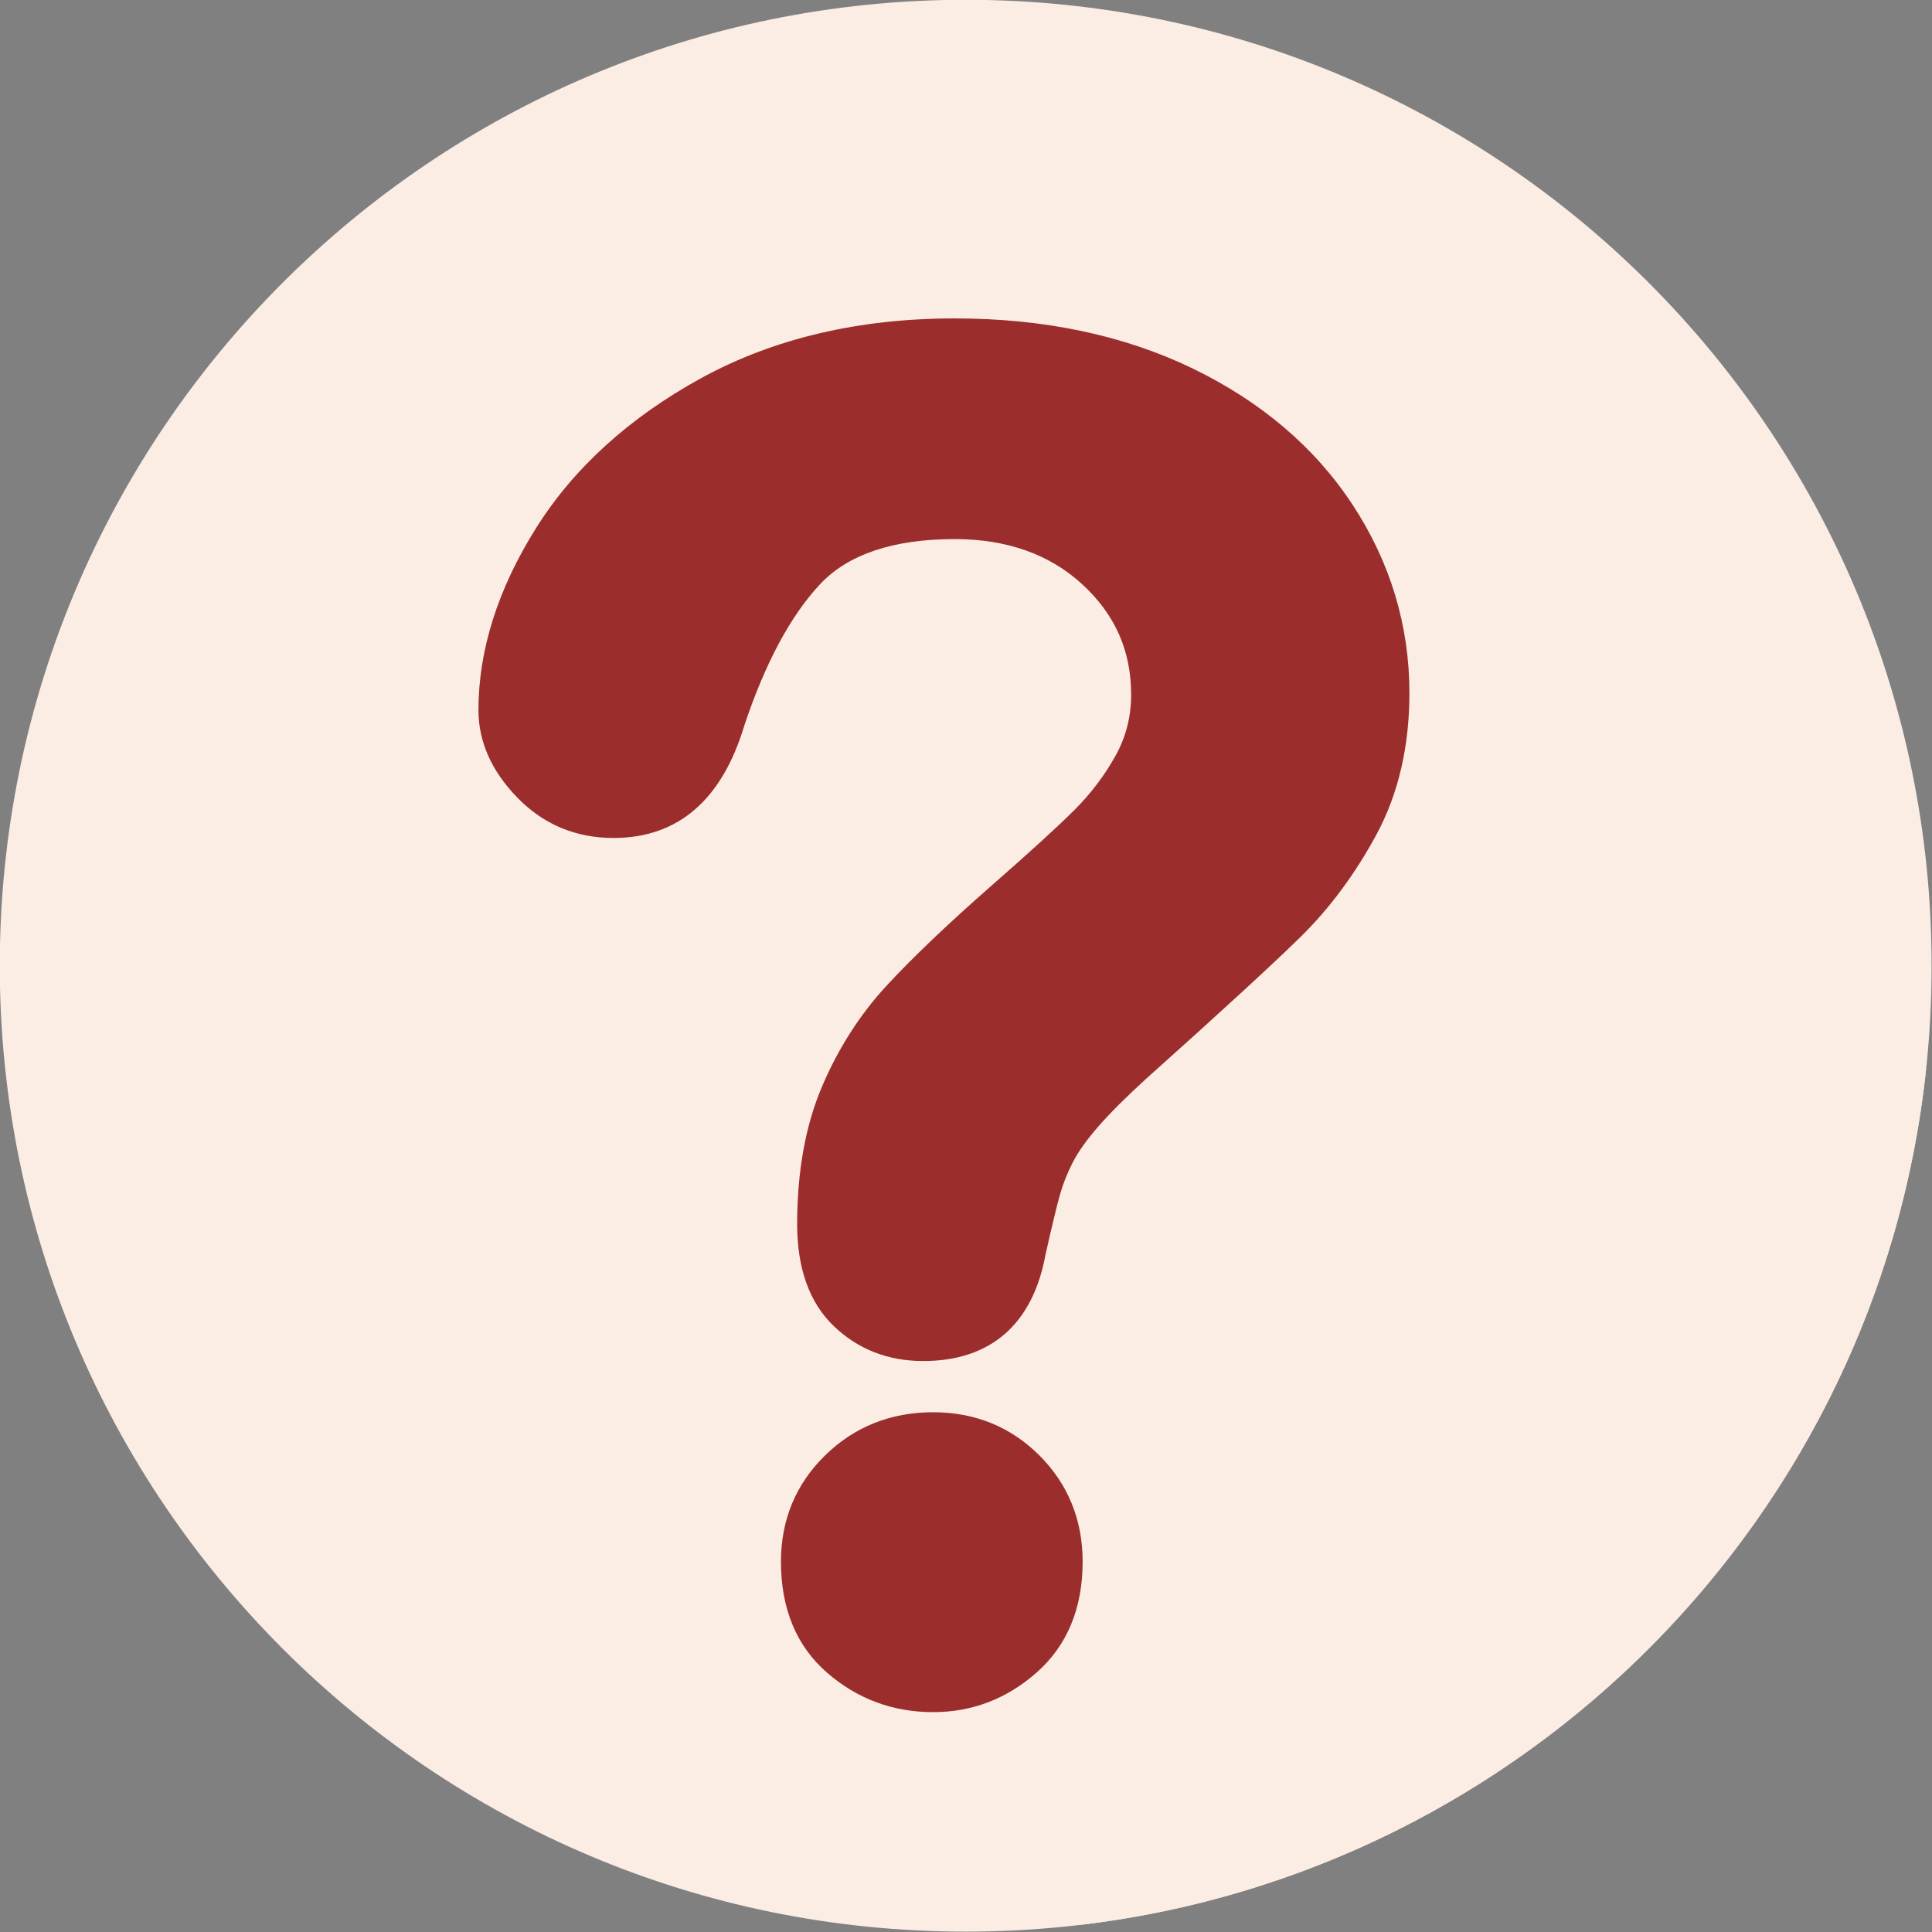 <?xml version="1.0" encoding="UTF-8" standalone="no"?><svg xmlns="http://www.w3.org/2000/svg" xmlns:xlink="http://www.w3.org/1999/xlink" fill="#000000" height="323.3" preserveAspectRatio="xMidYMid meet" version="1" viewBox="51.0 51.0 323.3 323.3" width="323.3" zoomAndPan="magnify"><rect x="51.0" y="51.0" width="323.3" height="323.3" fill="#808080" stroke="none"/><defs><clipPath id="a"><path d="M 0 0 L 425.199 0 L 425.199 425.199 L 0 425.199 Z M 0 0"/></clipPath></defs><g><g clip-path="url(#a)"/><g id="change1_1"><path d="M 374.234 212.602 C 374.234 301.871 301.867 374.238 212.602 374.238 C 123.328 374.238 50.961 301.871 50.961 212.602 C 50.961 123.332 123.328 50.965 212.602 50.965 C 301.867 50.965 374.234 123.332 374.234 212.602" fill="#fbede4"/></g><g id="change2_1"><path d="M 373.309 229.938 C 336.922 193.551 300.535 157.164 264.148 120.777 L 186.258 120.777 C 186.258 120.777 329.688 148.176 186.797 257.402 C 186.648 257.516 193.594 275.242 193.41 275.234 L 207.973 290.867 L 191.316 296.371 L 186.258 327.598 C 201.426 342.766 216.598 357.934 231.766 373.102 C 306.32 364.293 365.328 304.746 373.309 229.938" fill="#fbede4"/></g><g id="change3_1"><path d="M 207.148 287.324 C 200.059 287.324 193.98 289.75 189.086 294.531 C 184.172 299.332 181.684 305.32 181.684 312.34 C 181.684 320.219 184.285 326.473 189.422 330.926 C 194.449 335.293 200.414 337.508 207.148 337.508 C 213.695 337.508 219.535 335.262 224.523 330.832 C 229.594 326.328 232.168 320.105 232.168 312.34 C 232.168 305.34 229.734 299.355 224.938 294.555 C 220.137 289.758 214.148 287.324 207.148 287.324" fill="#9b2e2d"/></g><g id="change3_2"><path d="M 277.312 135.422 C 271.008 125.828 261.969 118.152 250.449 112.598 C 238.996 107.082 225.645 104.281 210.766 104.281 C 194.738 104.281 180.484 107.633 168.406 114.238 C 156.316 120.855 146.977 129.34 140.645 139.461 C 134.285 149.621 131.062 159.836 131.062 169.824 C 131.062 175.117 133.262 180.055 137.594 184.496 C 141.938 188.961 147.352 191.227 153.672 191.227 C 164.434 191.227 171.801 184.883 175.543 172.445 C 179.02 162.004 183.293 154.031 188.234 148.758 C 192.93 143.75 200.508 141.211 210.766 141.211 C 219.492 141.211 226.688 143.77 232.145 148.812 C 237.621 153.879 240.285 159.91 240.285 167.266 C 240.285 170.922 239.406 174.352 237.672 177.465 C 235.844 180.754 233.555 183.777 230.871 186.465 C 228.07 189.266 223.426 193.508 217.059 199.078 C 209.684 205.543 203.738 211.207 199.391 215.91 C 194.887 220.777 191.23 226.504 188.512 232.926 C 185.777 239.391 184.395 247.102 184.395 255.848 C 184.395 263.273 186.461 269.02 190.535 272.918 C 194.574 276.789 199.605 278.754 205.492 278.754 C 216.73 278.754 223.801 272.625 225.938 261.027 C 227.02 256.203 227.844 252.793 228.379 250.895 C 228.883 249.109 229.605 247.293 230.527 245.492 C 231.43 243.734 232.855 241.73 234.77 239.531 C 236.754 237.262 239.449 234.566 242.758 231.551 C 255.062 220.547 263.73 212.59 268.527 207.891 C 273.465 203.059 277.777 197.254 281.348 190.629 C 285 183.855 286.852 175.895 286.852 166.965 C 286.852 155.66 283.645 145.047 277.312 135.422" fill="#9b2e2d"/></g></g></svg>